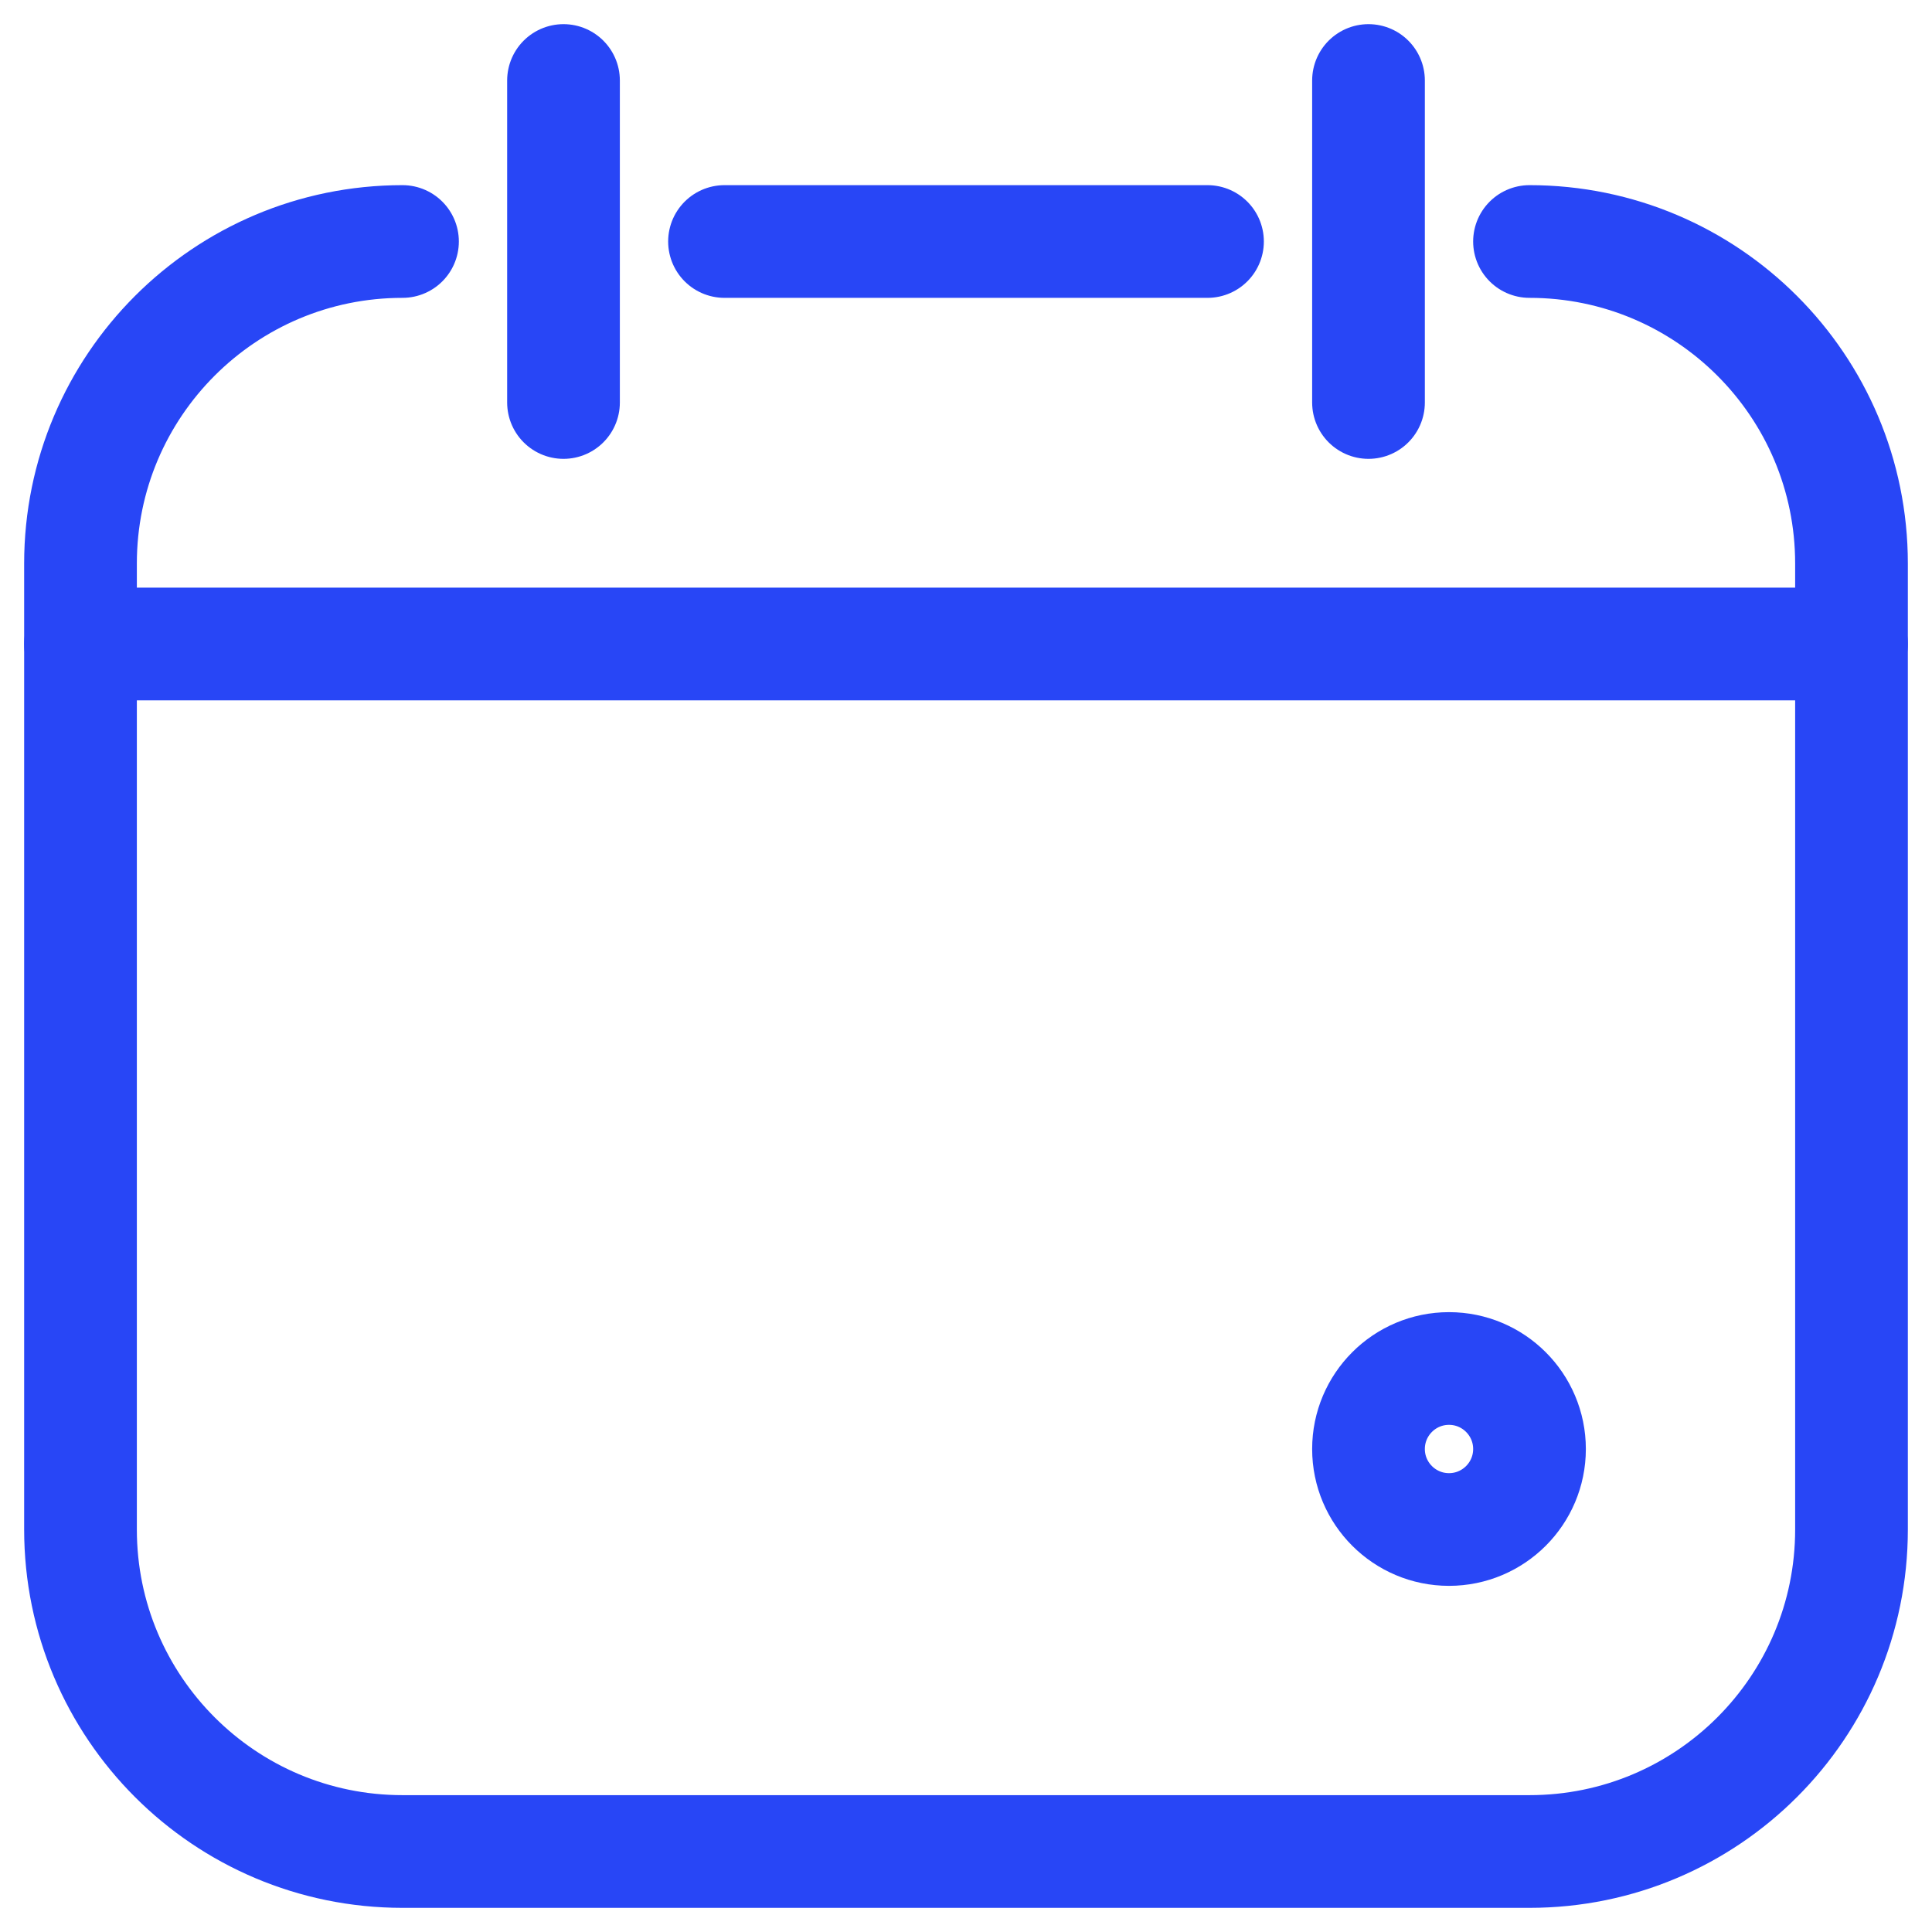 <?xml version="1.0" encoding="UTF-8"?>
<svg width="24px" height="24px" viewBox="0 0 24 24" version="1.1" xmlns="http://www.w3.org/2000/svg" xmlns:xlink="http://www.w3.org/1999/xlink">
    <!-- Generator: Sketch 54.1 (76490) - https://sketchapp.com -->
    <title>Group 18</title>
    <desc>Created with Sketch.</desc>
    <g id="Page-1" stroke="none" stroke-width="1" fill="none" fill-rule="evenodd" stroke-linecap="round" stroke-linejoin="round">
        <g id="Artboard" transform="translate(-1748, -358)" stroke="#2846F6" stroke-width="1.4">
            <g id="Group-18" transform="translate(1749, 359)">
                <path d="M4,2 C1.791,2 0,3.791 0,6 L0,18 C0,20.209 1.791,22 4,22 L18,22 C20.209,22 22,20.209 22,18 L22,6 C22,3.791 20.209,2 18,2" id="Stroke-1970"></path>
                <path d="M8,2 L14,2" id="Stroke-1971"></path>
                <path d="M0,7 L22,7" id="Stroke-1972"></path>
                <path d="M6,4 L6,0" id="Stroke-1973"></path>
                <path d="M16,4 L16,0" id="Stroke-1974"></path>
                <path d="M18,17 C18,16.448 17.552,16 17,16 C16.448,16 16,16.448 16,17 C16,17.552 16.448,18 17,18 C17.552,18 18,17.552 18,17 Z" id="Stroke-1975"></path>
            </g>
        </g>
    </g>
</svg>